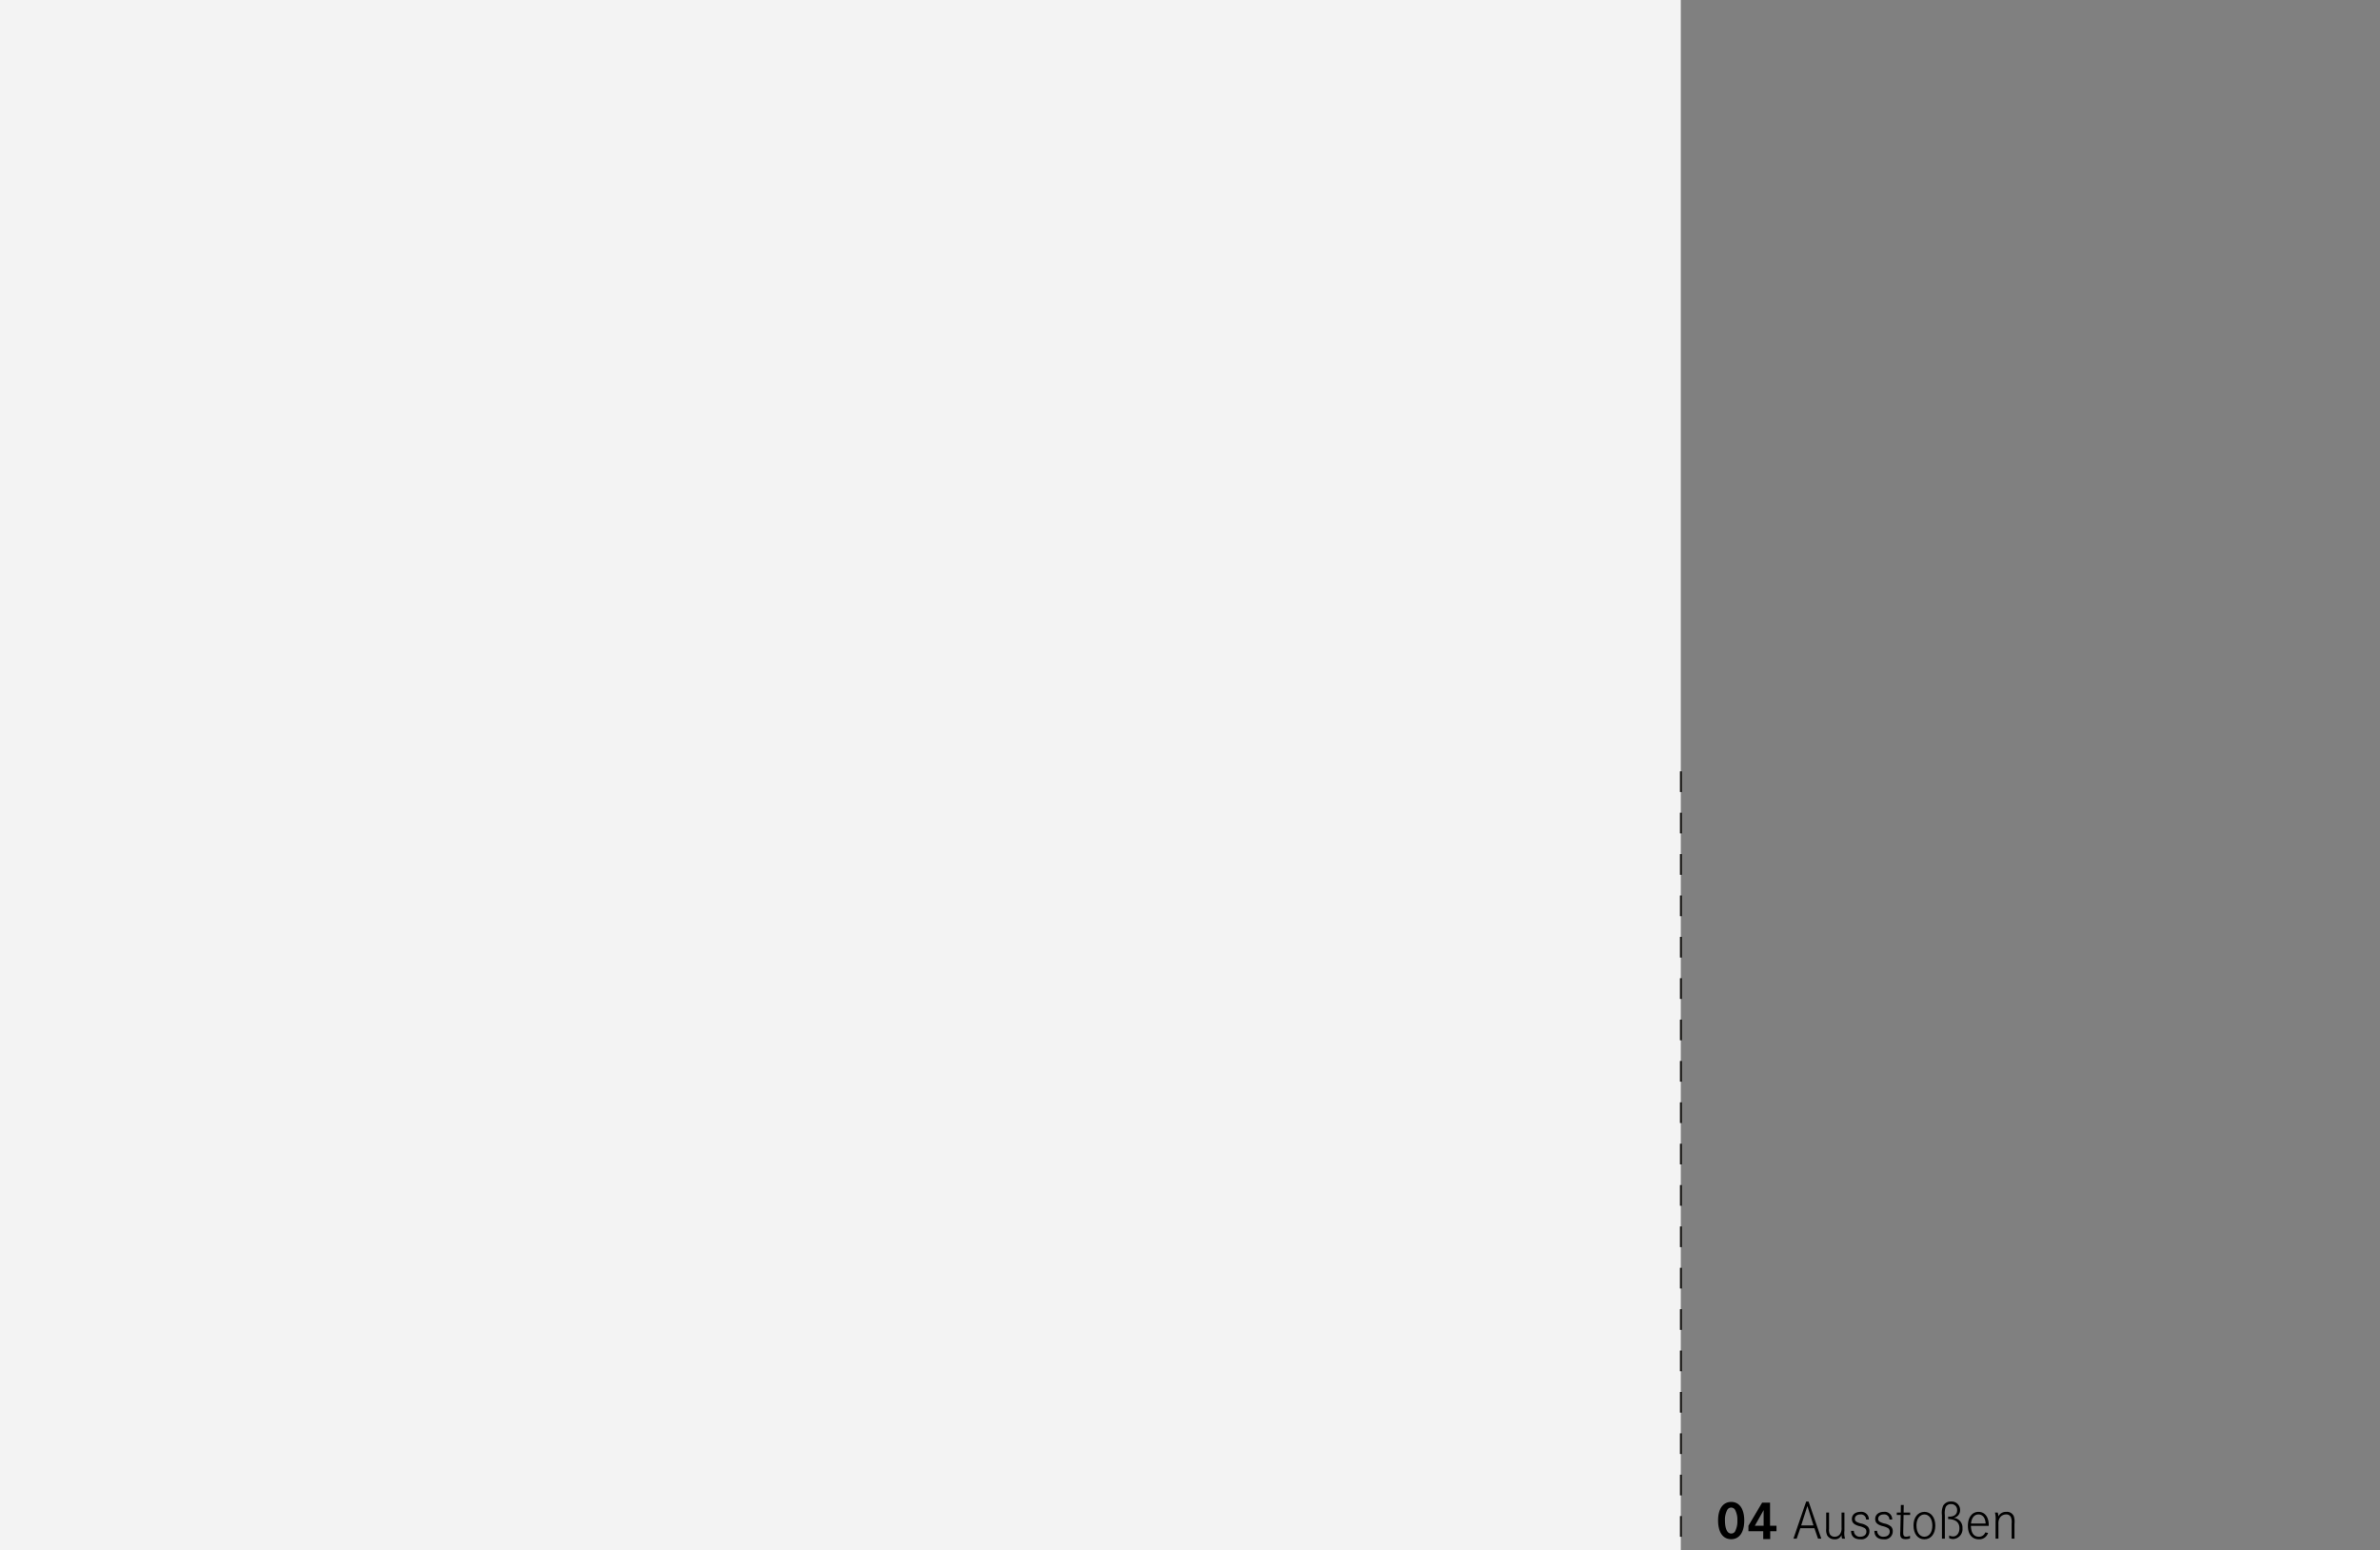 <svg id="Ebene_1" data-name="Ebene 1" xmlns="http://www.w3.org/2000/svg" viewBox="0 0 345.191 224.848"><rect x="0" y="0" width="345.191" height="224.848" fill="#808080" stroke="none"/><defs><style>.cls-1{fill:#fff;opacity:0.9;}.cls-2{fill:none;stroke:#181715;stroke-width:0.3px;stroke-dasharray:3 3;}</style></defs><rect class="cls-1" y="-0.034" width="243.782" height="224.882" transform="translate(243.782 224.814) rotate(180)"/><line class="cls-2" x1="243.805" y1="111.866" x2="243.805" y2="224.489"/><path d="M252.986,220.519c0,1.687-.712,2.703-1.895,2.703-1.208,0-1.903-1.008-1.903-2.743,0-1.647.72-2.663,1.903-2.663C252.274,217.816,252.986,218.824,252.986,220.519Zm-2.463-1.559a2.996,2.996,0,0,0-.336,1.535c0,1.215.32,1.903.904,1.903a.64.64,0,0,0,.56-.312,3.104,3.104,0,0,0,.336-1.567,3.011,3.011,0,0,0-.336-1.559.657.657,0,0,0-1.128,0Z"/><path d="M257.658,221.27v.792h-.912v1.144h-1.007V222.062h-2.151v-.792l1.991-3.35h1.144v3.35Zm-1.863-2.263-1.279,2.263h1.279Z"/><path d="M262.314,217.768l1.847,5.373h-.479l-.52-1.511h-2.047l-.527,1.511h-.472l1.847-5.373Zm-.176.647-.896,2.814h1.783Z"/><path d="M265.282,219.36v2.358a1.473,1.473,0,0,0,.128.808.793.793,0,0,0,.696.336.909.909,0,0,0,.808-.448,1.503,1.503,0,0,0,.184-.879v-2.175h.416v2.638a2.876,2.876,0,0,0,.088,1.144h-.424a1.612,1.612,0,0,1-.08-.536.987.987,0,0,1-.999.631,1.199,1.199,0,0,1-1.088-.575,1.853,1.853,0,0,1-.144-.96v-2.342Z"/><path d="M270.65,220.367a.733.733,0,0,0-.832-.736c-.472,0-.791.256-.791.632,0,.336.176.472.871.68a2.025,2.025,0,0,1,1.008.464.953.953,0,0,1,.231.671,1.158,1.158,0,0,1-1.312,1.159c-.871,0-1.351-.439-1.351-1.231h.407a.847.847,0,0,0,.943.855c.528,0,.872-.296.872-.736a.582.582,0,0,0-.232-.496,2.877,2.877,0,0,0-.871-.32c-.728-.224-1-.512-1-1.031,0-.608.504-1.023,1.231-1.023a1.085,1.085,0,0,1,1.231,1.111Z"/><path d="M274.034,220.367a.733.733,0,0,0-.832-.736c-.472,0-.791.256-.791.632,0,.336.176.472.871.68a2.025,2.025,0,0,1,1.008.464.953.953,0,0,1,.231.671,1.158,1.158,0,0,1-1.312,1.159c-.871,0-1.351-.439-1.351-1.231h.407a.847.847,0,0,0,.943.855c.528,0,.872-.296.872-.736a.582.582,0,0,0-.232-.496,2.877,2.877,0,0,0-.871-.32c-.728-.224-1-.512-1-1.031,0-.608.504-1.023,1.231-1.023a1.085,1.085,0,0,1,1.231,1.111Z"/><path d="M277.042,219.36v.344h-.952l-.04,2.071c-.008.384-.008.384-.008.432,0,.512.088.647.44.647a1.348,1.348,0,0,0,.543-.128v.384a1.834,1.834,0,0,1-.615.104c-.576,0-.808-.216-.808-.759,0-.072.008-.256.016-.4s.008-.248.008-.304l.049-2.047h-.568v-.344h.576l.016-1.096h.416l-.017,1.096Z"/><path d="M280.696,221.255c0,1.183-.64,1.982-1.583,1.982-.959,0-1.583-.799-1.583-2.015,0-1.159.647-1.967,1.583-1.967C280.056,219.256,280.696,220.063,280.696,221.255Zm-2.734-.024c0,.992.456,1.631,1.151,1.631.688,0,1.151-.648,1.151-1.607,0-.968-.464-1.624-1.151-1.624C278.433,219.631,277.961,220.287,277.961,221.23Z"/><path d="M281.659,219.727a2.666,2.666,0,0,1,.176-1.367,1.238,1.238,0,0,1,1.143-.6,1.218,1.218,0,0,1,1.312,1.247,1.109,1.109,0,0,1-.959,1.12,1.403,1.403,0,0,1,1.303,1.503,1.426,1.426,0,0,1-1.359,1.567,1.374,1.374,0,0,1-.575-.128v-.392a1.248,1.248,0,0,0,.575.144c.544,0,.92-.488.92-1.191,0-.855-.567-1.311-1.64-1.327v-.36a1.621,1.621,0,0,0,.168.008c.72,0,1.136-.335,1.136-.919a.833.833,0,0,0-.888-.896.793.793,0,0,0-.783.448,2.693,2.693,0,0,0-.112,1.144v3.414h-.415Z"/><path d="M285.858,221.294c.024,1.023.424,1.567,1.152,1.567a.942.942,0,0,0,.927-.624l.408.072a1.325,1.325,0,0,1-1.335.927c-.984,0-1.592-.735-1.592-1.943,0-1.239.607-2.039,1.552-2.039.895,0,1.471.744,1.471,1.895v.144Zm2.136-.344c-.049-.832-.433-1.319-1.04-1.319-.6,0-.991.48-1.087,1.319Z"/><path d="M289.754,219.36a1.586,1.586,0,0,1,.071.567,1.241,1.241,0,0,1,1.159-.671,1.067,1.067,0,0,1,1.096.64,2.623,2.623,0,0,1,.096,1.079v2.167h-.415v-2.199a1.95,1.95,0,0,0-.104-.919.709.709,0,0,0-.703-.392,1.066,1.066,0,0,0-.888.464,1.48,1.48,0,0,0-.216.872v2.175h-.416v-2.519a3.8,3.8,0,0,0-.088-1.263Z"/></svg>